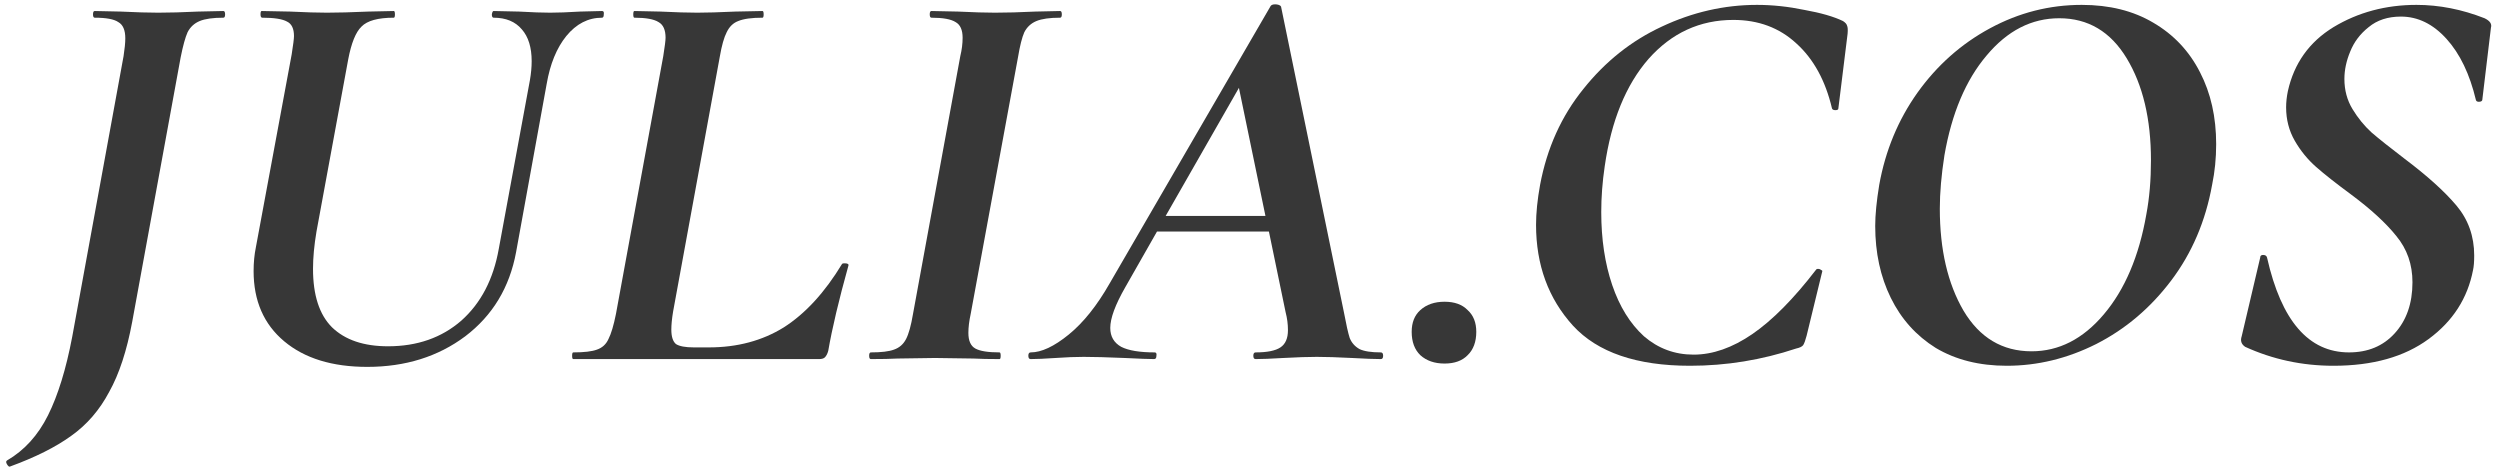<?xml version="1.0" encoding="UTF-8"?> <svg xmlns="http://www.w3.org/2000/svg" width="150" height="28" viewBox="0 0 150 28" fill="none"> <path d="M0.595 27.994C0.549 28.017 0.491 27.972 0.422 27.861C0.353 27.749 0.353 27.671 0.422 27.627C1.46 27.025 2.28 26.123 2.88 24.92C3.48 23.717 3.964 22.147 4.333 20.209L7.414 3.367C7.483 2.922 7.518 2.565 7.518 2.298C7.518 1.808 7.38 1.485 7.103 1.329C6.849 1.151 6.376 1.062 5.683 1.062C5.614 1.062 5.58 0.995 5.58 0.861C5.58 0.728 5.614 0.661 5.683 0.661L7.241 0.694C8.164 0.739 8.914 0.761 9.491 0.761C10.16 0.761 10.956 0.739 11.879 0.694L13.402 0.661C13.472 0.661 13.506 0.728 13.506 0.861C13.506 0.995 13.472 1.062 13.402 1.062C12.779 1.062 12.306 1.129 11.983 1.262C11.66 1.396 11.418 1.619 11.256 1.931C11.118 2.242 10.979 2.744 10.841 3.434L7.933 19.306C7.61 21.044 7.149 22.448 6.549 23.517C5.972 24.608 5.21 25.488 4.264 26.157C3.341 26.825 2.118 27.438 0.595 27.994Z" fill="#373737"></path> <path d="M31.796 4.804C31.865 4.403 31.9 4.025 31.9 3.668C31.9 2.844 31.703 2.209 31.311 1.763C30.919 1.296 30.354 1.062 29.615 1.062C29.546 1.062 29.511 0.995 29.511 0.861C29.534 0.728 29.569 0.661 29.615 0.661L31.138 0.694C31.923 0.739 32.546 0.761 33.007 0.761C33.469 0.761 34.069 0.739 34.807 0.694L36.123 0.661C36.215 0.661 36.25 0.728 36.227 0.861C36.227 0.995 36.192 1.062 36.123 1.062C35.292 1.062 34.577 1.429 33.977 2.164C33.4 2.877 33.007 3.835 32.8 5.038L30.965 15.13C30.573 17.246 29.558 18.928 27.919 20.175C26.281 21.401 24.319 22.013 22.035 22.013C19.935 22.013 18.273 21.501 17.05 20.476C15.827 19.451 15.216 18.048 15.216 16.266C15.216 15.753 15.262 15.274 15.354 14.829L17.5 3.267C17.592 2.688 17.639 2.32 17.639 2.164C17.639 1.719 17.5 1.429 17.223 1.296C16.946 1.14 16.45 1.062 15.735 1.062C15.666 1.062 15.631 0.995 15.631 0.861C15.631 0.728 15.654 0.661 15.7 0.661L17.396 0.694C18.319 0.739 19.058 0.761 19.612 0.761C20.258 0.761 21.088 0.739 22.104 0.694L23.627 0.661C23.673 0.661 23.696 0.728 23.696 0.861C23.696 0.995 23.673 1.062 23.627 1.062C22.681 1.062 22.035 1.24 21.689 1.596C21.342 1.931 21.077 2.588 20.892 3.568L18.989 13.893C18.85 14.717 18.781 15.464 18.781 16.132C18.781 17.714 19.162 18.883 19.923 19.641C20.708 20.398 21.827 20.777 23.281 20.777C25.035 20.777 26.5 20.264 27.677 19.24C28.854 18.193 29.604 16.756 29.927 14.929L31.796 4.804Z" fill="#373737"></path> <path d="M34.396 21.545C34.35 21.545 34.327 21.479 34.327 21.345C34.327 21.211 34.35 21.144 34.396 21.144C35.042 21.144 35.515 21.089 35.815 20.977C36.138 20.866 36.369 20.654 36.508 20.342C36.669 20.03 36.819 19.529 36.957 18.839L39.796 3.367C39.888 2.788 39.934 2.421 39.934 2.265C39.934 1.797 39.796 1.485 39.519 1.329C39.242 1.151 38.757 1.062 38.065 1.062C38.019 1.062 37.996 0.995 37.996 0.861C37.996 0.728 38.019 0.661 38.065 0.661L39.623 0.694C40.546 0.739 41.284 0.761 41.838 0.761C42.392 0.761 43.153 0.739 44.123 0.694L45.749 0.661C45.796 0.661 45.819 0.728 45.819 0.861C45.819 0.995 45.796 1.062 45.749 1.062C45.103 1.062 44.619 1.129 44.296 1.262C43.996 1.374 43.765 1.596 43.603 1.931C43.442 2.242 43.303 2.732 43.188 3.401L40.384 18.705C40.315 19.128 40.28 19.485 40.28 19.774C40.28 20.198 40.373 20.487 40.557 20.643C40.765 20.777 41.123 20.844 41.63 20.844H42.53C44.238 20.844 45.738 20.443 47.03 19.641C48.322 18.816 49.488 17.547 50.526 15.831C50.549 15.809 50.596 15.798 50.665 15.798C50.849 15.798 50.93 15.842 50.907 15.931C50.33 18.003 49.926 19.707 49.696 21.044C49.649 21.222 49.58 21.356 49.488 21.445C49.419 21.512 49.303 21.545 49.142 21.545H34.396Z" fill="#373737"></path> <path d="M52.253 21.545C52.184 21.545 52.149 21.479 52.149 21.345C52.149 21.211 52.184 21.144 52.253 21.144C52.876 21.144 53.337 21.089 53.638 20.977C53.961 20.866 54.203 20.654 54.364 20.342C54.526 20.03 54.664 19.529 54.78 18.839L57.618 3.367C57.71 2.989 57.757 2.621 57.757 2.265C57.757 1.797 57.618 1.485 57.341 1.329C57.064 1.151 56.58 1.062 55.887 1.062C55.818 1.062 55.784 0.995 55.784 0.861C55.784 0.728 55.818 0.661 55.887 0.661L57.48 0.694C58.403 0.739 59.141 0.761 59.695 0.761C60.387 0.761 61.195 0.739 62.118 0.694L63.606 0.661C63.676 0.661 63.71 0.728 63.71 0.861C63.71 0.995 63.676 1.062 63.606 1.062C62.983 1.062 62.51 1.129 62.187 1.262C61.864 1.396 61.622 1.619 61.46 1.931C61.322 2.242 61.195 2.744 61.08 3.434L58.241 18.839C58.149 19.262 58.103 19.641 58.103 19.975C58.103 20.443 58.241 20.755 58.518 20.91C58.795 21.066 59.28 21.144 59.972 21.144C60.018 21.144 60.041 21.211 60.041 21.345C60.041 21.479 60.018 21.545 59.972 21.545C59.326 21.545 58.806 21.534 58.414 21.512L56.095 21.479L53.845 21.512C53.453 21.534 52.922 21.545 52.253 21.545Z" fill="#373737"></path> <path d="M82.85 21.144C82.942 21.144 82.988 21.211 82.988 21.345C82.988 21.479 82.942 21.545 82.85 21.545C82.481 21.545 81.904 21.523 81.119 21.479C80.242 21.434 79.538 21.412 79.008 21.412C78.5 21.412 77.831 21.434 77 21.479C76.261 21.523 75.708 21.545 75.338 21.545C75.246 21.545 75.2 21.479 75.2 21.345C75.2 21.211 75.246 21.144 75.338 21.144C76.031 21.144 76.527 21.044 76.827 20.844C77.127 20.643 77.277 20.298 77.277 19.808C77.277 19.451 77.231 19.095 77.138 18.738L76.135 13.893H69.419L67.516 17.235C66.916 18.282 66.616 19.095 66.616 19.674C66.616 20.186 66.835 20.565 67.273 20.81C67.712 21.033 68.381 21.144 69.281 21.144C69.373 21.144 69.408 21.211 69.385 21.345C69.385 21.479 69.339 21.545 69.246 21.545C68.946 21.545 68.358 21.523 67.481 21.479C66.419 21.434 65.6 21.412 65.023 21.412C64.539 21.412 63.974 21.434 63.327 21.479C62.681 21.523 62.185 21.545 61.839 21.545C61.747 21.545 61.7 21.479 61.7 21.345C61.7 21.211 61.747 21.144 61.839 21.144C62.485 21.144 63.247 20.788 64.123 20.075C65 19.362 65.82 18.337 66.581 17.001L76.239 0.36C76.285 0.293 76.377 0.26 76.515 0.26C76.585 0.26 76.654 0.271 76.723 0.293C76.792 0.315 76.838 0.349 76.862 0.393L80.635 18.738C80.773 19.474 80.888 19.986 80.981 20.276C81.096 20.565 81.292 20.788 81.569 20.944C81.846 21.078 82.273 21.144 82.85 21.144ZM69.939 12.958H75.927L74.335 5.272L69.939 12.958Z" fill="#373737"></path> <path d="M86.674 21.813C86.074 21.813 85.589 21.645 85.22 21.311C84.874 20.977 84.701 20.509 84.701 19.908C84.701 19.351 84.874 18.917 85.22 18.605C85.589 18.271 86.074 18.104 86.674 18.104C87.274 18.104 87.735 18.271 88.058 18.605C88.404 18.917 88.577 19.351 88.577 19.908C88.577 20.509 88.404 20.977 88.058 21.311C87.735 21.645 87.274 21.813 86.674 21.813Z" fill="#373737"></path> <path d="M101.405 21.946C98.198 21.946 95.855 21.144 94.379 19.54C92.902 17.914 92.163 15.898 92.163 13.492C92.163 12.779 92.244 11.977 92.406 11.086C92.821 8.881 93.686 6.965 95.002 5.339C96.317 3.69 97.886 2.443 99.709 1.596C101.555 0.728 103.459 0.293 105.42 0.293C106.344 0.293 107.29 0.393 108.259 0.594C109.251 0.772 110.024 0.995 110.578 1.262C110.716 1.351 110.797 1.44 110.82 1.53C110.866 1.619 110.878 1.786 110.855 2.031L110.301 6.508C110.301 6.575 110.243 6.609 110.128 6.609C110.013 6.609 109.943 6.575 109.92 6.508C109.528 4.838 108.813 3.534 107.774 2.599C106.759 1.663 105.501 1.195 104.001 1.195C101.994 1.195 100.298 1.975 98.913 3.534C97.552 5.094 96.675 7.244 96.282 9.984C96.144 10.919 96.075 11.833 96.075 12.724C96.075 14.35 96.294 15.809 96.732 17.101C97.171 18.393 97.805 19.418 98.636 20.175C99.49 20.91 100.482 21.278 101.613 21.278C102.767 21.278 103.944 20.866 105.144 20.042C106.344 19.217 107.613 17.936 108.951 16.199C108.974 16.154 109.02 16.132 109.09 16.132C109.159 16.132 109.217 16.154 109.263 16.199C109.332 16.221 109.355 16.255 109.332 16.299L108.397 20.142C108.328 20.409 108.259 20.599 108.19 20.71C108.12 20.799 107.982 20.866 107.774 20.91C105.697 21.601 103.574 21.946 101.405 21.946Z" fill="#373737"></path> <path d="M120.405 21.946C118.766 21.946 117.347 21.59 116.147 20.877C114.97 20.142 114.07 19.139 113.447 17.87C112.824 16.6 112.513 15.163 112.513 13.559C112.513 12.891 112.593 12.066 112.755 11.086C113.124 9.037 113.886 7.199 115.039 5.573C116.216 3.924 117.67 2.632 119.401 1.697C121.132 0.761 122.966 0.293 124.905 0.293C126.566 0.293 127.997 0.65 129.197 1.362C130.42 2.075 131.354 3.067 132 4.336C132.647 5.584 132.97 7.021 132.97 8.647C132.97 9.494 132.889 10.307 132.727 11.086C132.335 13.269 131.516 15.185 130.27 16.834C129.024 18.482 127.524 19.752 125.77 20.643C124.039 21.512 122.251 21.946 120.405 21.946ZM121.893 21.078C123.532 21.078 124.974 20.342 126.22 18.872C127.489 17.38 128.343 15.375 128.781 12.857C128.966 11.877 129.058 10.797 129.058 9.616C129.058 7.143 128.574 5.105 127.604 3.501C126.635 1.897 125.285 1.095 123.555 1.095C121.893 1.095 120.439 1.841 119.193 3.334C117.947 4.804 117.105 6.798 116.666 9.315C116.482 10.496 116.389 11.565 116.389 12.523C116.389 14.974 116.862 17.012 117.809 18.638C118.778 20.264 120.139 21.078 121.893 21.078Z" fill="#373737"></path> <path d="M140.006 21.946C138.137 21.946 136.371 21.568 134.71 20.81C134.479 20.654 134.41 20.443 134.502 20.175L135.61 15.464C135.61 15.352 135.668 15.297 135.783 15.297C135.921 15.297 136.002 15.352 136.025 15.464C136.879 19.251 138.517 21.144 140.94 21.144C142.071 21.144 142.983 20.766 143.675 20.008C144.39 19.229 144.748 18.204 144.748 16.934C144.748 15.865 144.425 14.94 143.779 14.161C143.156 13.381 142.244 12.545 141.044 11.654C140.167 11.008 139.475 10.463 138.967 10.017C138.46 9.571 138.033 9.048 137.687 8.447C137.341 7.845 137.167 7.177 137.167 6.442C137.167 6.13 137.202 5.807 137.271 5.473C137.641 3.802 138.552 2.521 140.006 1.63C141.483 0.739 143.144 0.293 144.99 0.293C146.352 0.293 147.713 0.561 149.075 1.095C149.398 1.251 149.525 1.44 149.456 1.663L148.936 6.007C148.913 6.074 148.844 6.107 148.729 6.107C148.636 6.107 148.579 6.074 148.556 6.007C148.186 4.448 147.598 3.223 146.79 2.332C145.983 1.44 145.071 0.995 144.056 0.995C143.271 0.995 142.625 1.207 142.117 1.63C141.61 2.031 141.24 2.521 141.01 3.1C140.779 3.657 140.664 4.203 140.664 4.737C140.664 5.406 140.825 6.007 141.148 6.542C141.471 7.076 141.852 7.544 142.29 7.945C142.729 8.324 143.387 8.847 144.263 9.516C145.625 10.54 146.663 11.476 147.379 12.323C148.094 13.169 148.452 14.172 148.452 15.33C148.452 15.709 148.429 15.998 148.383 16.199C148.059 17.892 147.171 19.273 145.717 20.342C144.263 21.412 142.36 21.946 140.006 21.946Z" fill="#373737"></path> </svg> 